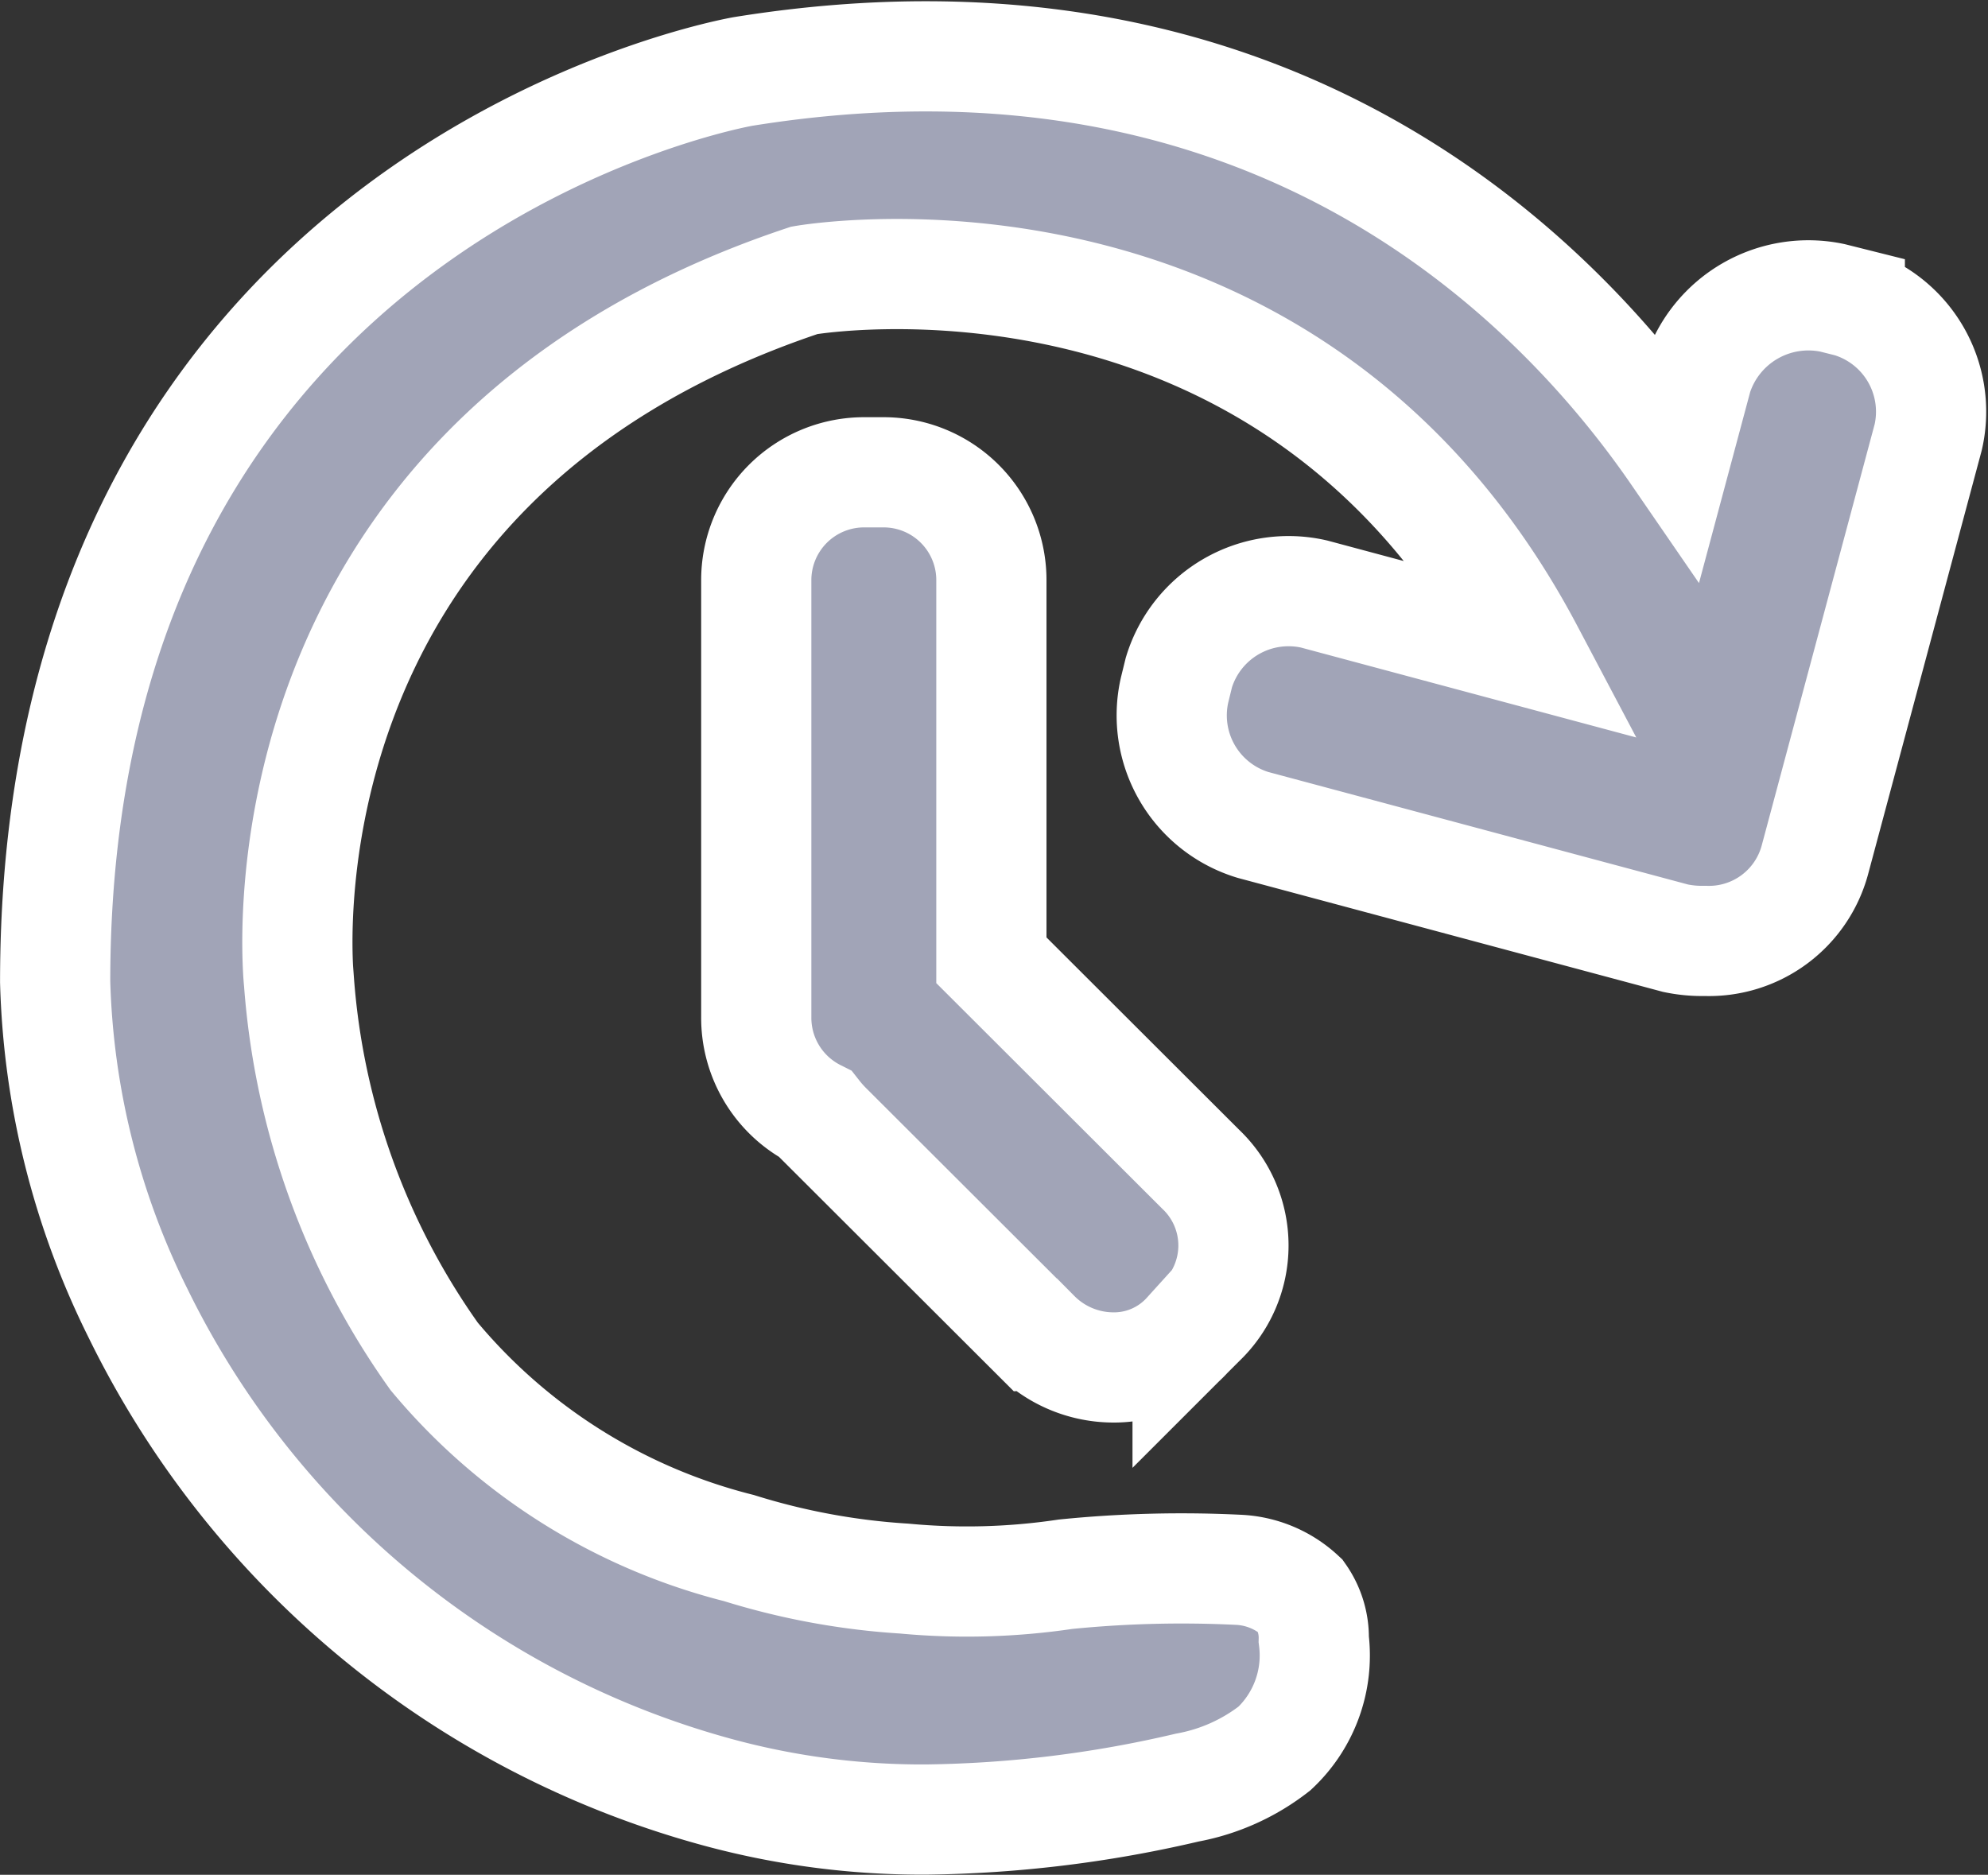 <svg xmlns="http://www.w3.org/2000/svg" width="36.079" height="34.026" viewBox="0 0 36.079 34.026">
  <rect x="0" y="0" width="36.079" height="34.026" fill="#333333" stroke="none"/>
  <g id="uptime" transform="translate(1 -3.128)">
    <path id="합치기_52" data-name="합치기 52" d="M-11607.754-6249.346a16.539,16.539,0,0,1-10.516-8.7,14.351,14.351,0,0,1-1.5-6.007c0-14.388,12.49-16.523,12.49-16.523,9.638-1.549,14.819,3.852,16.938,6.933l.375-1.4a2.117,2.117,0,0,1,2.452-1.423l.315.079a2.076,2.076,0,0,1,1.423,2.45l-2.056,7.669a1.991,1.991,0,0,1-1.98,1.473h-.041a2.334,2.334,0,0,1-.507-.049l-7.67-2.056a2.077,2.077,0,0,1-1.423-2.45l.078-.318a2.08,2.08,0,0,1,2.453-1.423l3.893,1.044c-4.377-8.283-13.143-6.737-13.143-6.737-10.2,3.4-9.172,12.729-9.172,12.729a13.423,13.423,0,0,0,2.453,6.8,10.559,10.559,0,0,0,5.531,3.479,12.685,12.685,0,0,0,3,.554,12.146,12.146,0,0,0,2.928-.079,21.088,21.088,0,0,1,3.161-.079,1.776,1.776,0,0,1,1.105.472,1.324,1.324,0,0,1,.239.791,2.314,2.314,0,0,1-.712,1.977,3.637,3.637,0,0,1-1.583.711,21.789,21.789,0,0,1-4.729.58A14.154,14.154,0,0,1-11607.754-6249.346Zm5.771-8.3-3.8-3.794a2.622,2.622,0,0,1-.181-.207,1.961,1.961,0,0,1-1.082-1.77v-7.906a1.957,1.957,0,0,1,1.977-1.977h.315a1.956,1.956,0,0,1,1.975,1.977v6.879l3.8,3.794a1.908,1.908,0,0,1,0,2.765l-.239.239a1.8,1.8,0,0,1-1.354.592A2,2,0,0,1-11601.982-6257.646Z" transform="translate(11619.771 6285)" fill="#a1a4b7" stroke="#fff" stroke-width="2"/>
    <path id="패스_7380" data-name="패스 7380" d="M22.4,41.3" transform="translate(-4.692 -7.781)" fill="#a1a4b7" stroke="#fff" stroke-width="2"/>
  </g>
</svg>
